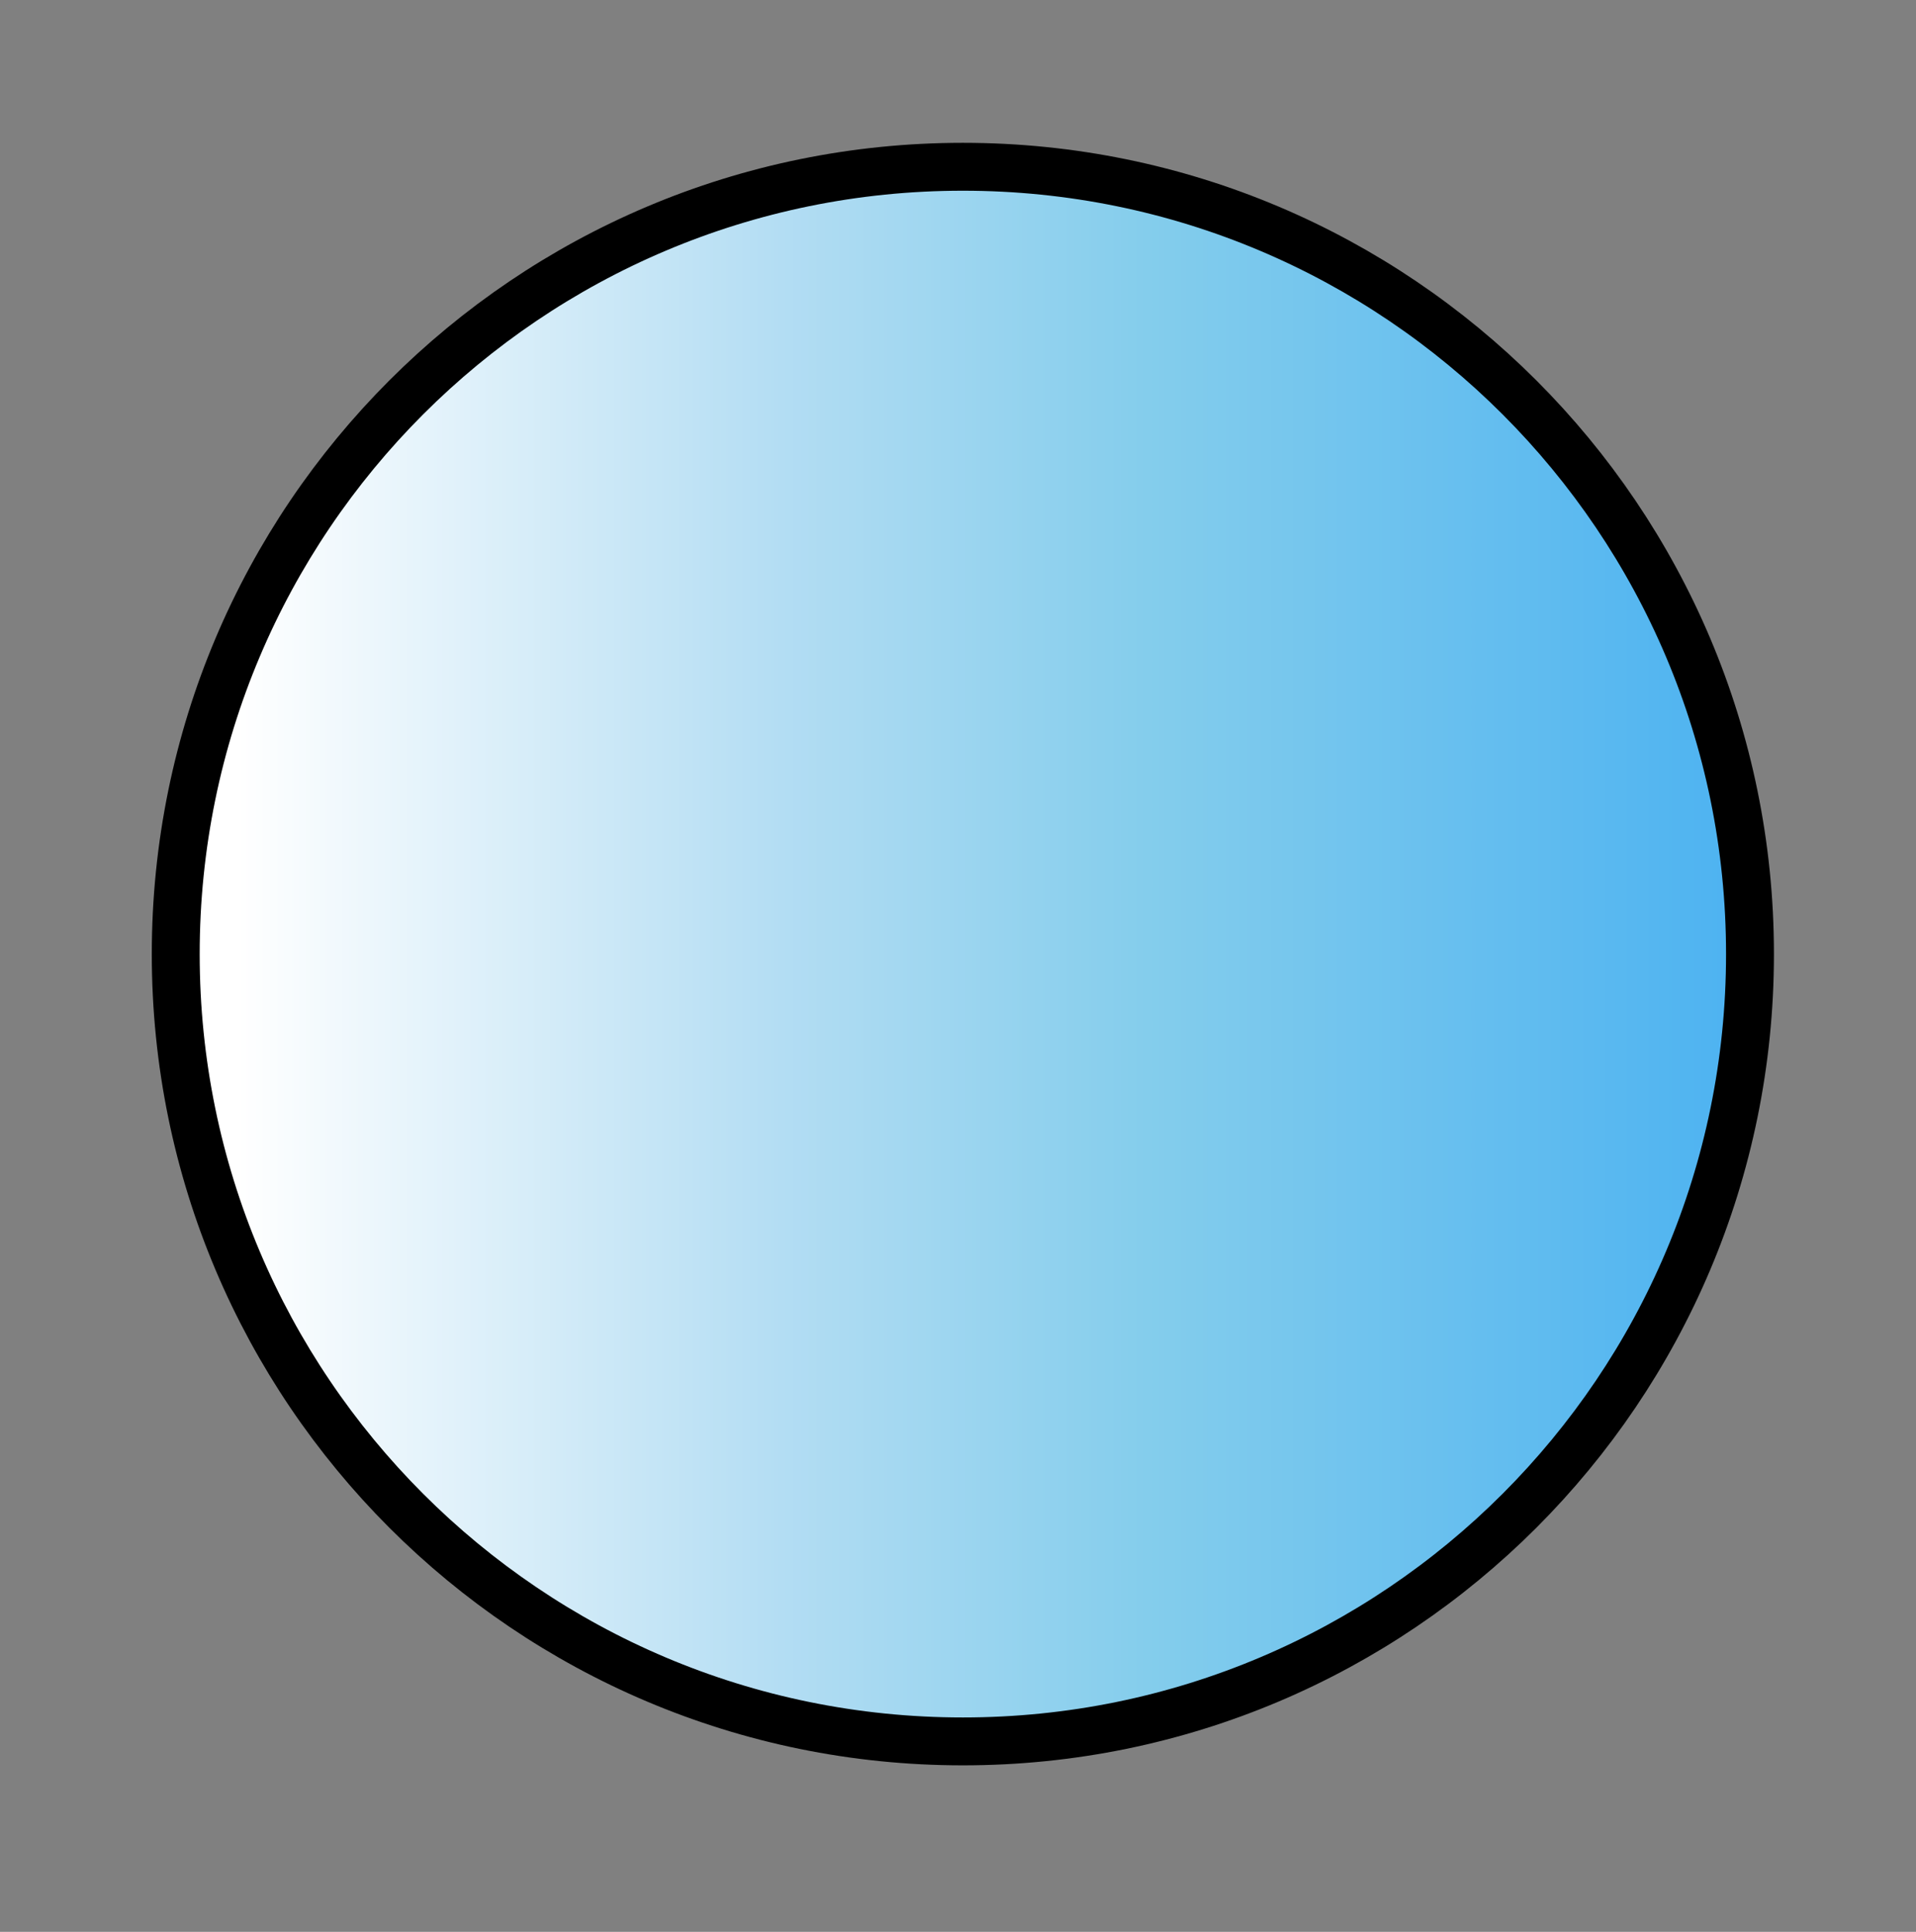 <?xml version="1.0" encoding="UTF-8"?> <svg xmlns="http://www.w3.org/2000/svg" width="120" height="121" viewBox="0 0 120 121" fill="none"><rect x="0" y="0" width="120" height="121" fill="#808080" stroke="none"/> <path d="M60.305 109.07C87.532 109.07 109.603 86.992 109.603 59.758C109.603 32.523 87.532 10.445 60.305 10.445C33.078 10.445 11.006 32.523 11.006 59.758C11.006 86.992 33.078 109.07 60.305 109.07Z" fill="url(#paint0_linear)"></path> <path d="M60.305 109.07C87.532 109.07 109.603 86.992 109.603 59.758C109.603 32.523 87.532 10.445 60.305 10.445C33.078 10.445 11.006 32.523 11.006 59.758C11.006 86.992 33.078 109.07 60.305 109.07Z" stroke="black" stroke-width="3" stroke-miterlimit="10"></path> <defs> <linearGradient id="paint0_linear" x1="10.848" y1="59.679" x2="109.603" y2="59.679" gradientUnits="userSpaceOnUse"> <stop offset="0.041" stop-color="white"></stop> <stop offset="0.386" stop-color="#B3DDF3"></stop> <stop offset="0.618" stop-color="#84CDEC"></stop> <stop offset="1" stop-color="#4CB2F1"></stop> </linearGradient> </defs> </svg> 